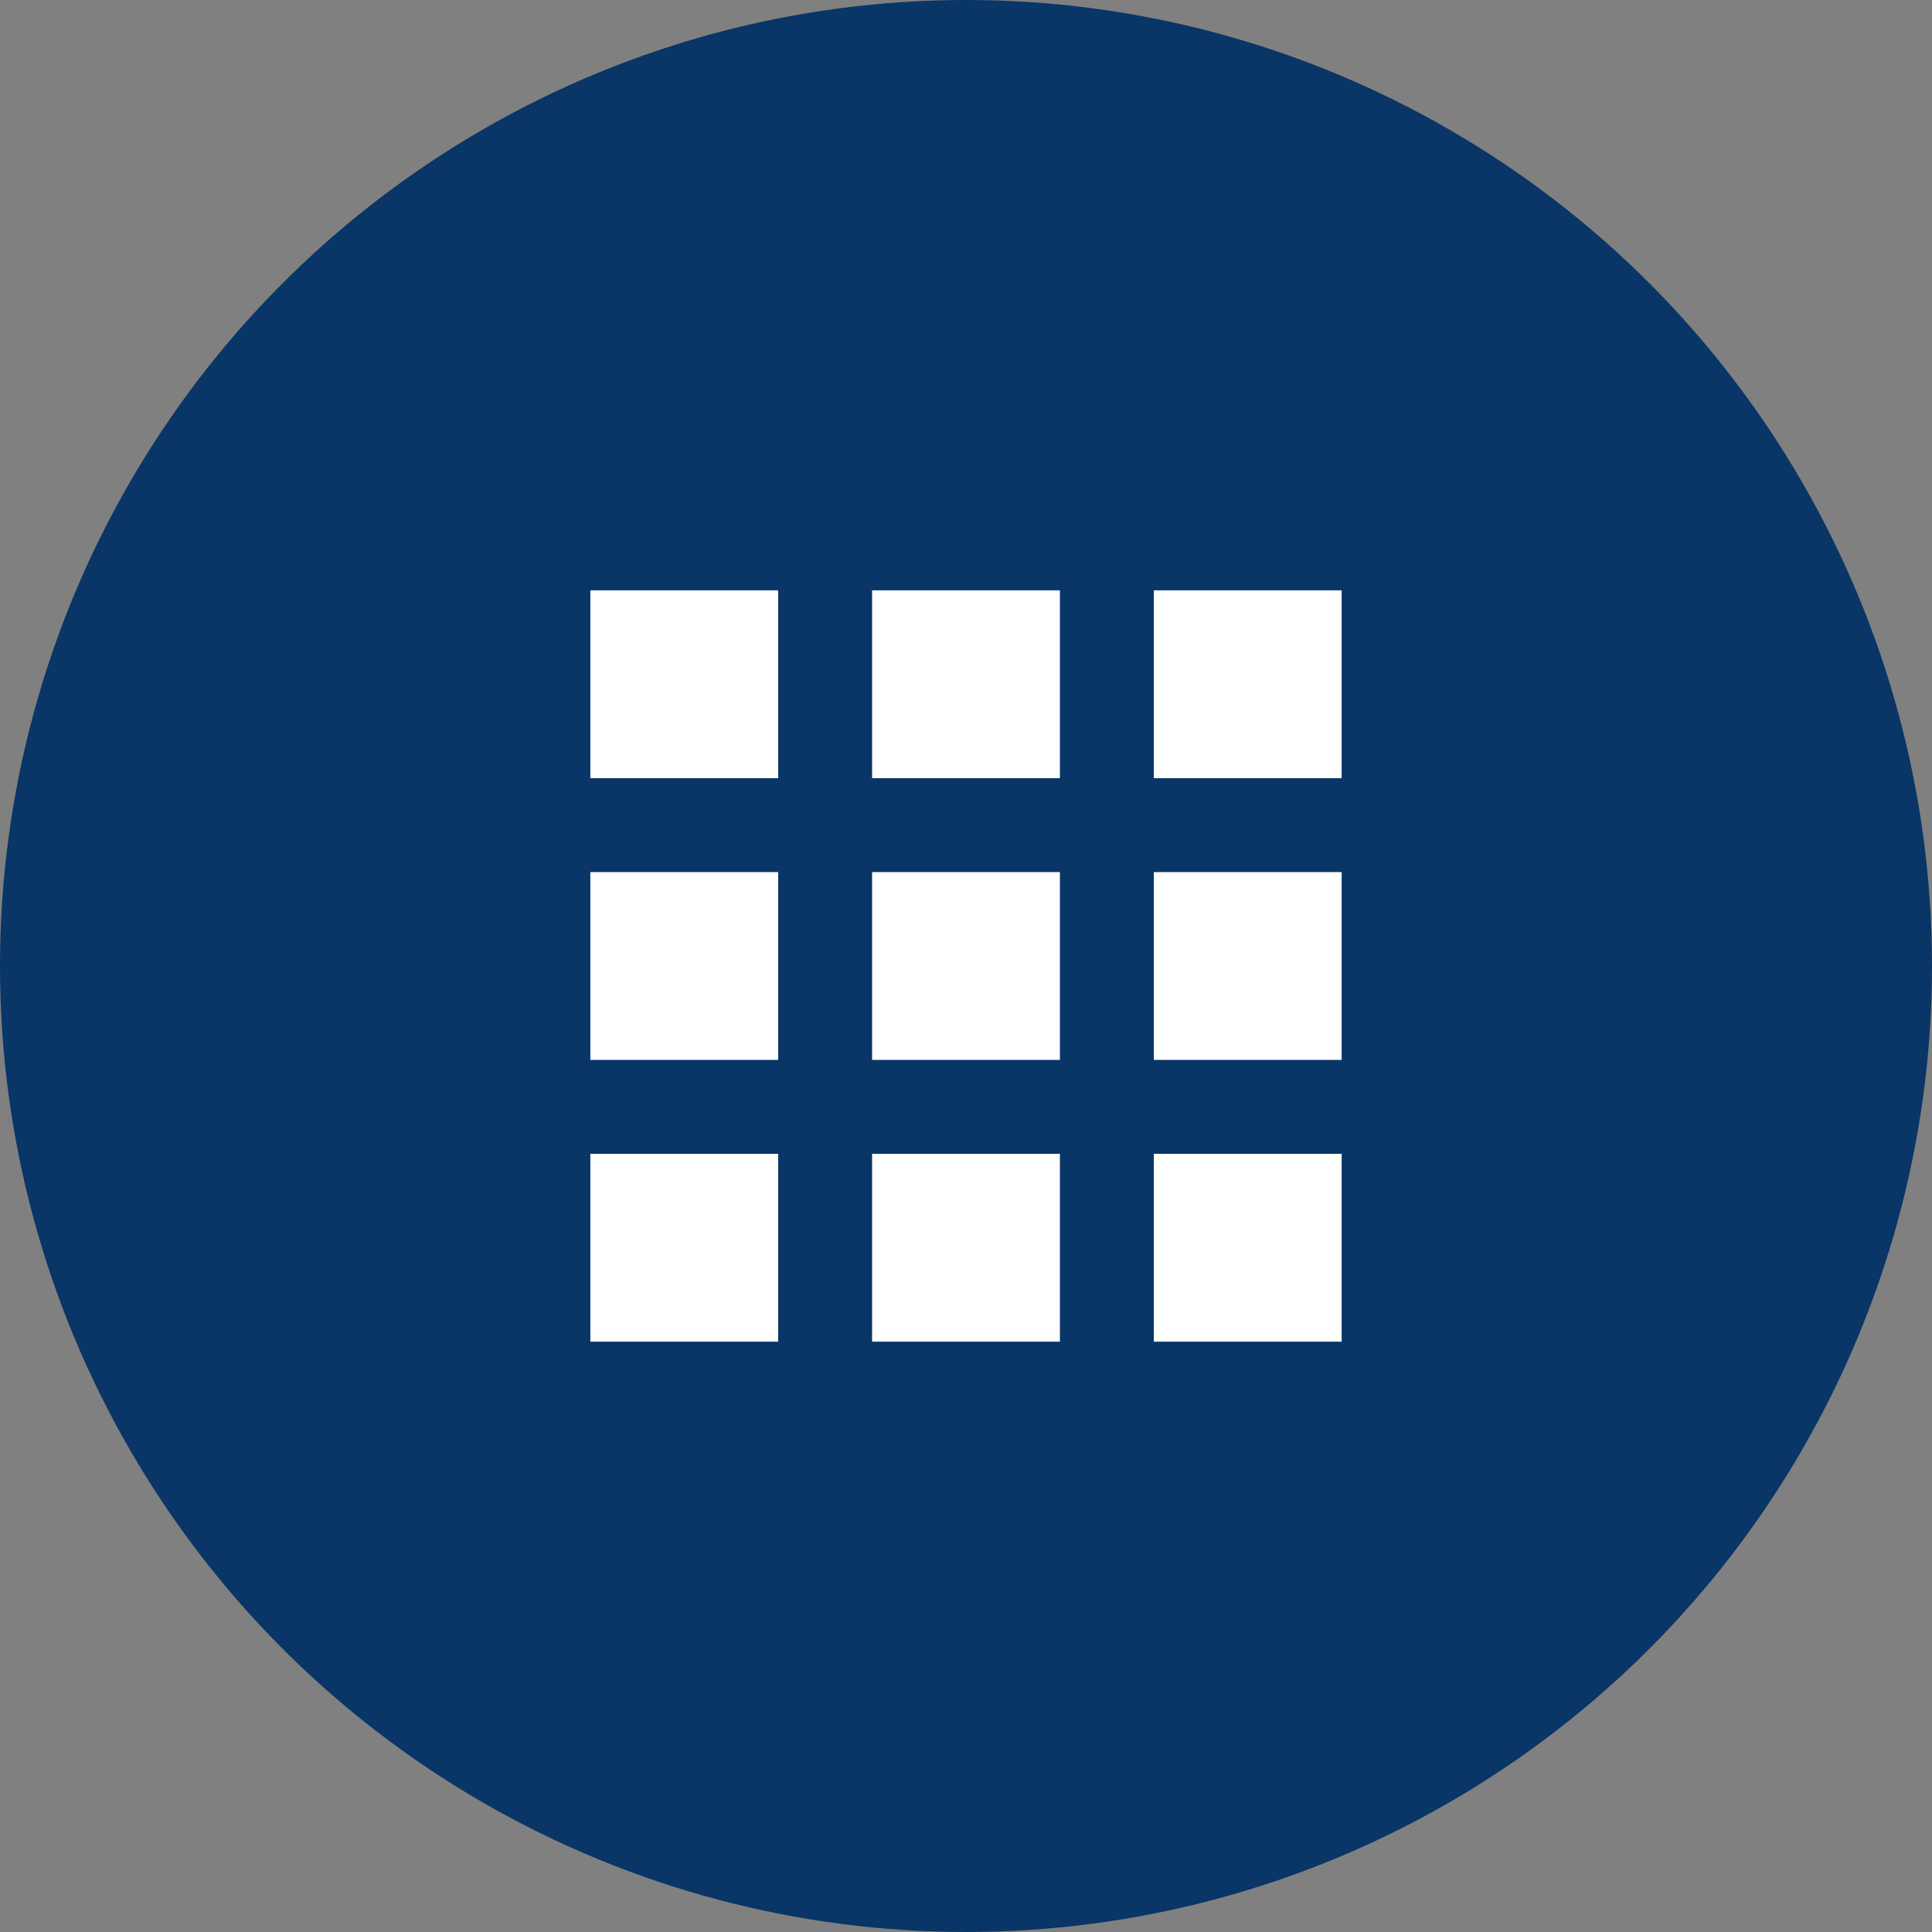 <svg width="72" height="72" viewBox="0 0 72 72" fill="none" xmlns="http://www.w3.org/2000/svg">
<rect x="0" y="0" width="72" height="72" fill="#808080" stroke="none"/>
<circle cx="36" cy="36" r="36" fill="#093567"/>
<path d="M43 50H50V43H43V50ZM43 39.5H50V32.5H43V39.5ZM32.5 29H39.5V22H32.5V29ZM43 29H50V22H43V29ZM32.5 39.5H39.5V32.5H32.5V39.5ZM22 39.5H29V32.5H22V39.5ZM22 50H29V43H22V50ZM32.5 50H39.5V43H32.5V50ZM22 29H29V22H22V29Z" fill="white"/>
</svg>
